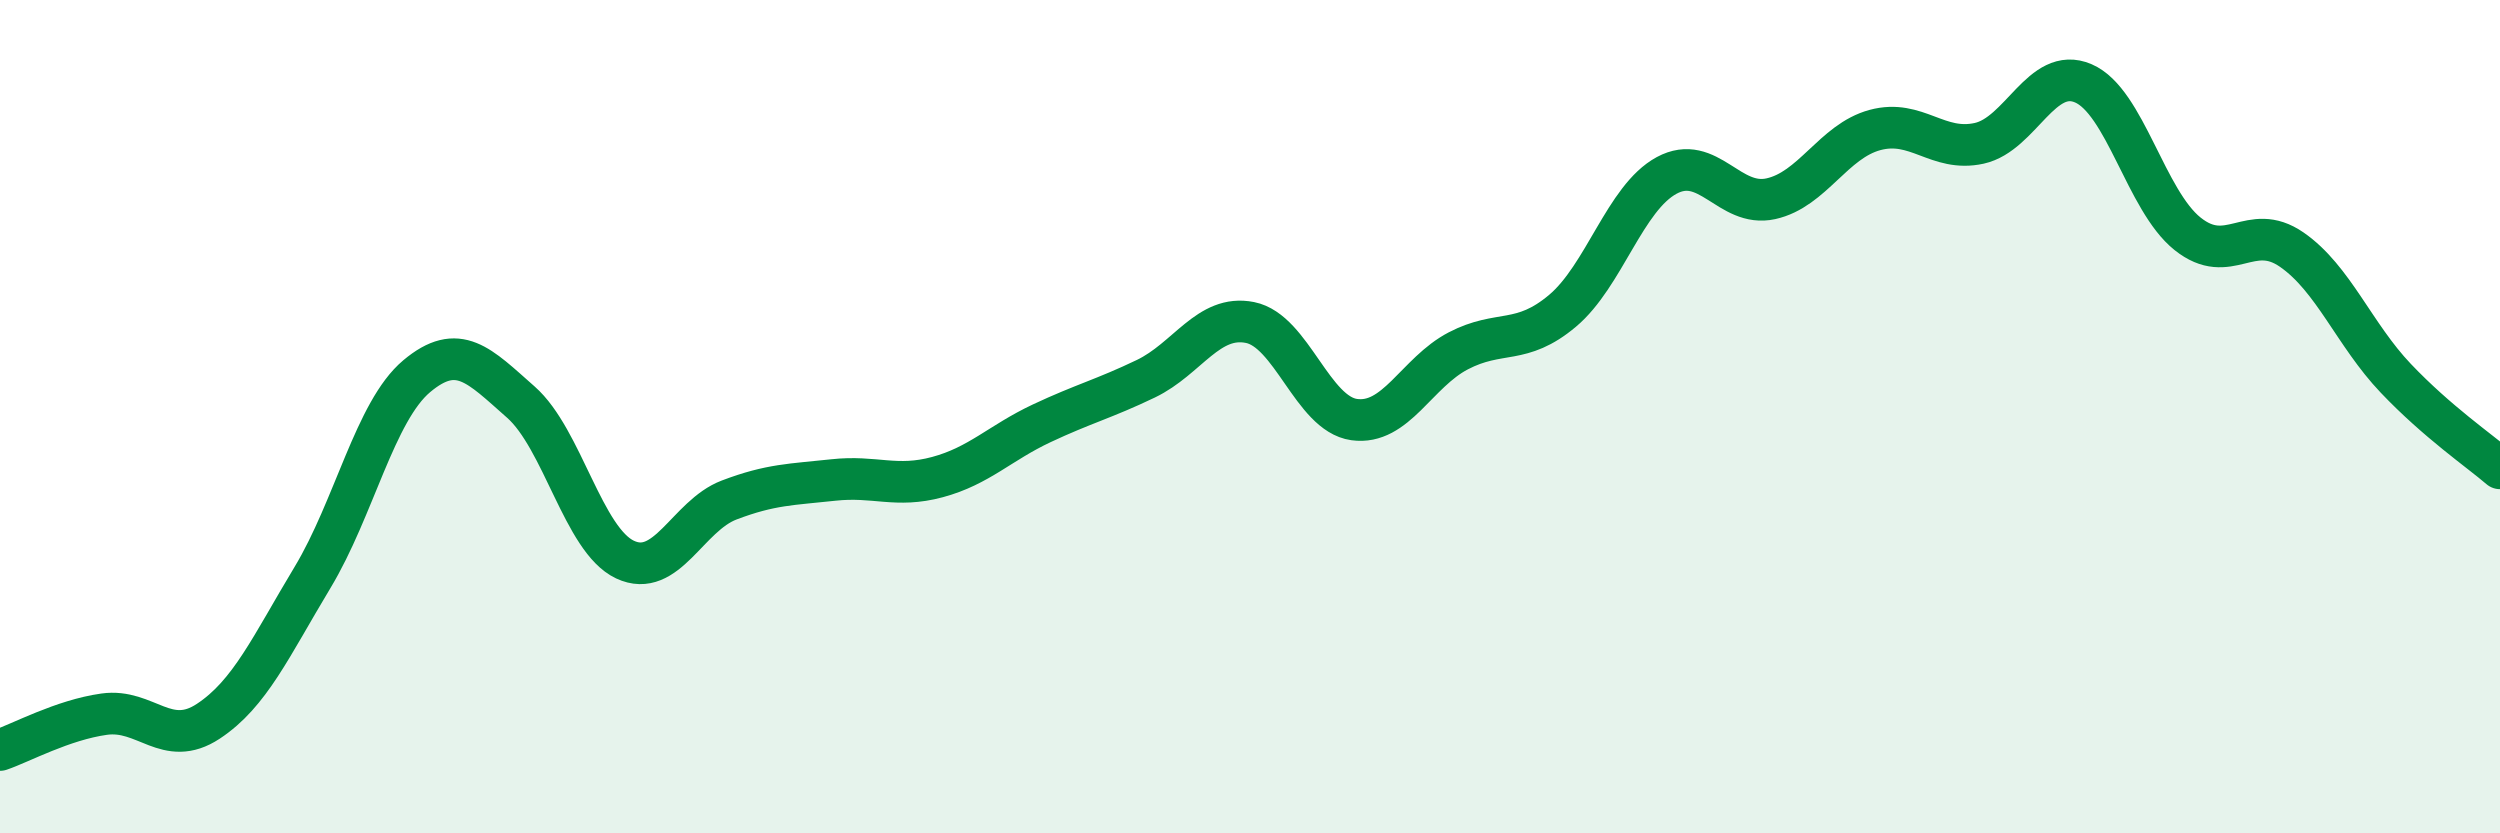
    <svg width="60" height="20" viewBox="0 0 60 20" xmlns="http://www.w3.org/2000/svg">
      <path
        d="M 0,18 C 0.5,17.83 1.5,17.28 2.5,17.14 C 3.5,17 4,17.97 5,17.31 C 6,16.65 6.5,15.52 7.5,13.86 C 8.5,12.2 9,9.87 10,9.03 C 11,8.19 11.5,8.77 12.5,9.65 C 13.5,10.53 14,12.96 15,13.43 C 16,13.9 16.5,12.38 17.5,12 C 18.5,11.62 19,11.63 20,11.52 C 21,11.41 21.5,11.72 22.5,11.45 C 23.5,11.18 24,10.63 25,10.16 C 26,9.69 26.5,9.57 27.5,9.09 C 28.5,8.61 29,7.54 30,7.74 C 31,7.94 31.5,9.93 32.5,10.07 C 33.5,10.21 34,8.94 35,8.42 C 36,7.9 36.5,8.3 37.5,7.46 C 38.5,6.62 39,4.75 40,4.21 C 41,3.67 41.5,4.99 42.5,4.77 C 43.5,4.55 44,3.39 45,3.12 C 46,2.85 46.5,3.66 47.5,3.44 C 48.5,3.22 49,1.57 50,2 C 51,2.43 51.5,4.81 52.5,5.61 C 53.5,6.41 54,5.3 55,5.99 C 56,6.68 56.5,8.03 57.5,9.08 C 58.5,10.13 59.5,10.81 60,11.24L60 20L0 20Z"
        fill="#008740"
        opacity="0.1"
        stroke-linecap="round"
        stroke-linejoin="round"
      />
      <path
        d="M 0,18 C 0.5,17.83 1.5,17.28 2.5,17.14 C 3.5,17 4,17.97 5,17.31 C 6,16.65 6.5,15.52 7.5,13.86 C 8.5,12.2 9,9.87 10,9.03 C 11,8.19 11.5,8.77 12.5,9.65 C 13.5,10.53 14,12.96 15,13.43 C 16,13.9 16.5,12.38 17.5,12 C 18.5,11.62 19,11.63 20,11.52 C 21,11.41 21.5,11.72 22.5,11.45 C 23.5,11.18 24,10.63 25,10.16 C 26,9.69 26.5,9.57 27.5,9.09 C 28.5,8.61 29,7.54 30,7.74 C 31,7.94 31.5,9.93 32.5,10.07 C 33.5,10.21 34,8.94 35,8.42 C 36,7.9 36.5,8.3 37.5,7.46 C 38.5,6.62 39,4.75 40,4.21 C 41,3.67 41.5,4.99 42.5,4.77 C 43.5,4.55 44,3.39 45,3.12 C 46,2.85 46.5,3.66 47.5,3.44 C 48.5,3.22 49,1.57 50,2 C 51,2.43 51.5,4.81 52.5,5.61 C 53.5,6.41 54,5.3 55,5.99 C 56,6.68 56.5,8.03 57.5,9.08 C 58.5,10.13 59.5,10.81 60,11.24"
        stroke="#008740"
        stroke-width="1"
        fill="none"
        stroke-linecap="round"
        stroke-linejoin="round"
      />
    </svg>
  